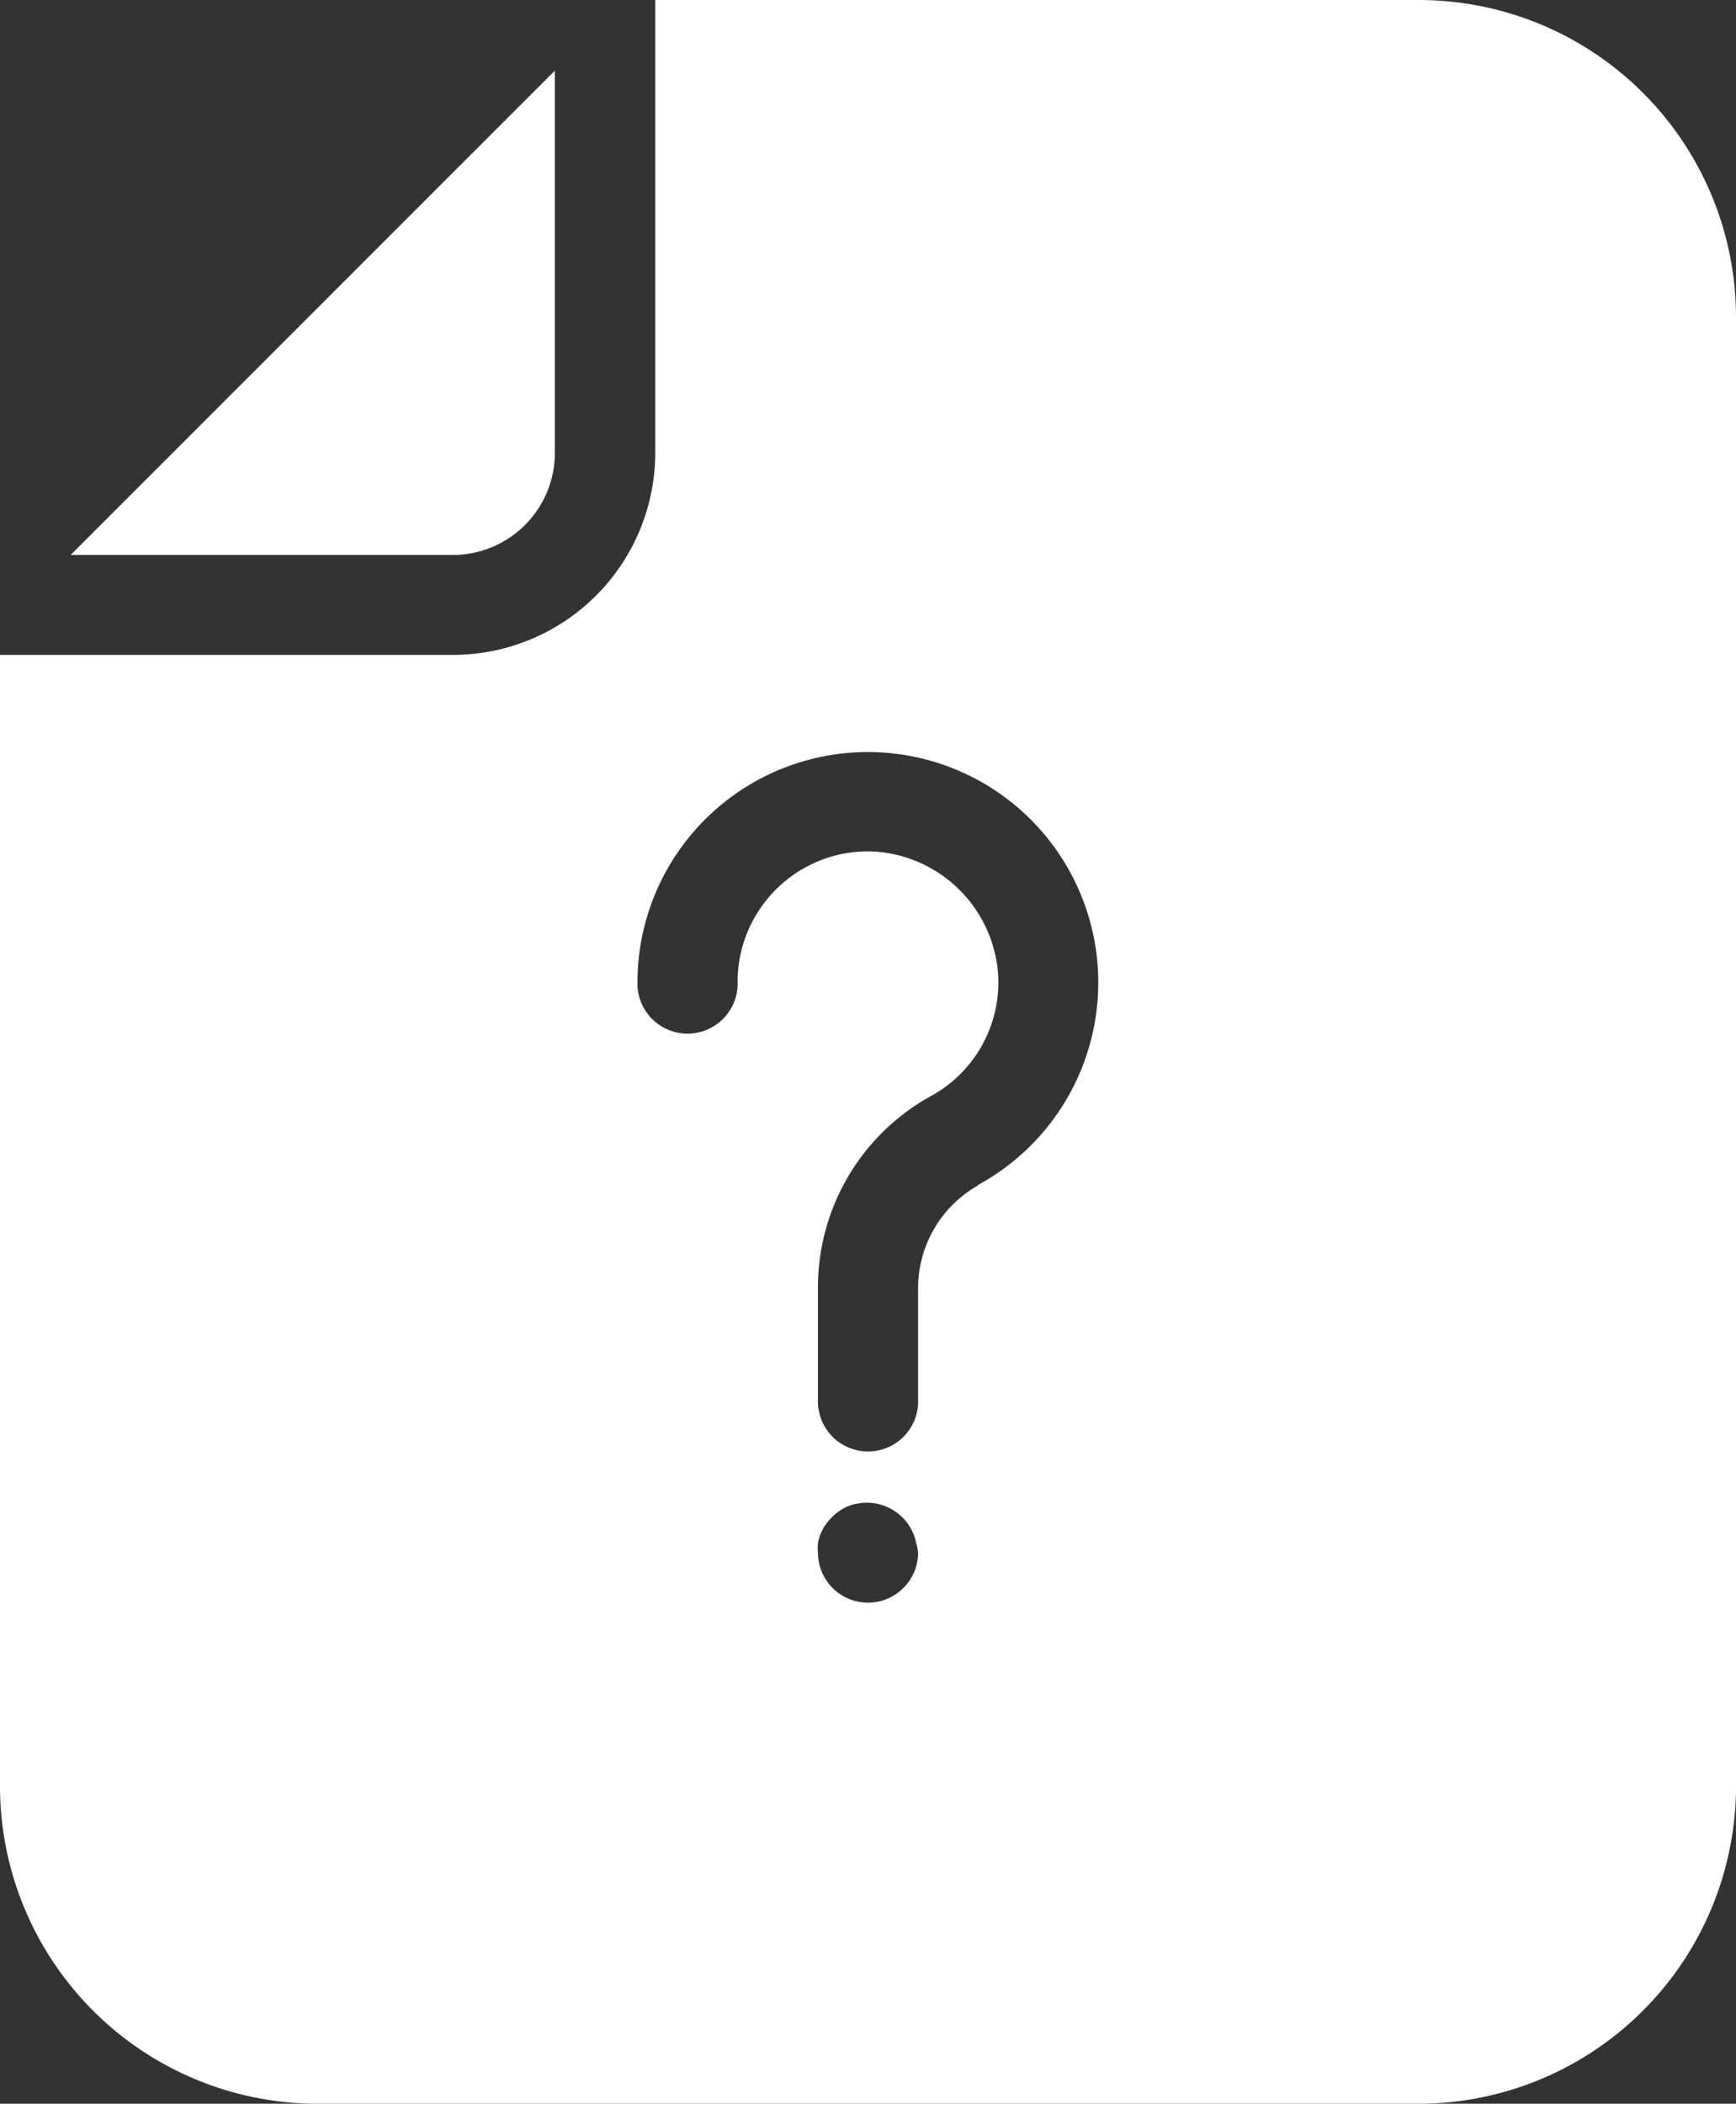 <svg xmlns="http://www.w3.org/2000/svg" viewBox="0 0 262.28 317.74"><rect x="0" y="0" width="262.28" height="317.74" fill="#333333" stroke="none"/><defs><style>.cls-1{fill:#fff;}</style></defs><g id="Layer_2" data-name="Layer 2"><g id="Layer_1-2" data-name="Layer 1"><path class="cls-1" d="M83.83,68.39V10.67L10.67,83.82H68.43a15.43,15.43,0,0,0,15.4-15.43Z"/><path class="cls-1" d="M214.36,0H99V68.39A30.56,30.56,0,0,1,68.42,98.91H0v170.9a48,48,0,0,0,47.93,47.93H214.36a48,48,0,0,0,47.92-47.93V47.93A47.94,47.94,0,0,0,214.36,0ZM136.48,239.85a7.56,7.56,0,0,1-12.9-5.33,6.11,6.11,0,0,1,0-1.48,6.92,6.92,0,0,1,1.13-2.72,8.22,8.22,0,0,1,2.08-2.08,6.4,6.4,0,0,1,2.73-1.14,7.6,7.6,0,0,1,6.81,2.08,5.71,5.71,0,0,1,.94,1.14,6.77,6.77,0,0,1,.72,1.32,5.79,5.79,0,0,1,.42,1.4,6.7,6.7,0,0,1,.3,1.48,7.57,7.57,0,0,1-2.23,5.33ZM147.83,179a17.87,17.87,0,0,0-9.12,16v16.38a7.57,7.57,0,1,1-15.13,0V194.91a33,33,0,0,1,16.91-29.28,19.59,19.59,0,0,0,10.33-18.11A20,20,0,0,0,131.9,128.6a19.71,19.71,0,0,0-20.46,19.67,7.57,7.57,0,1,1-15.13,0A34.81,34.81,0,1,1,147.71,179Z"/></g></g></svg>